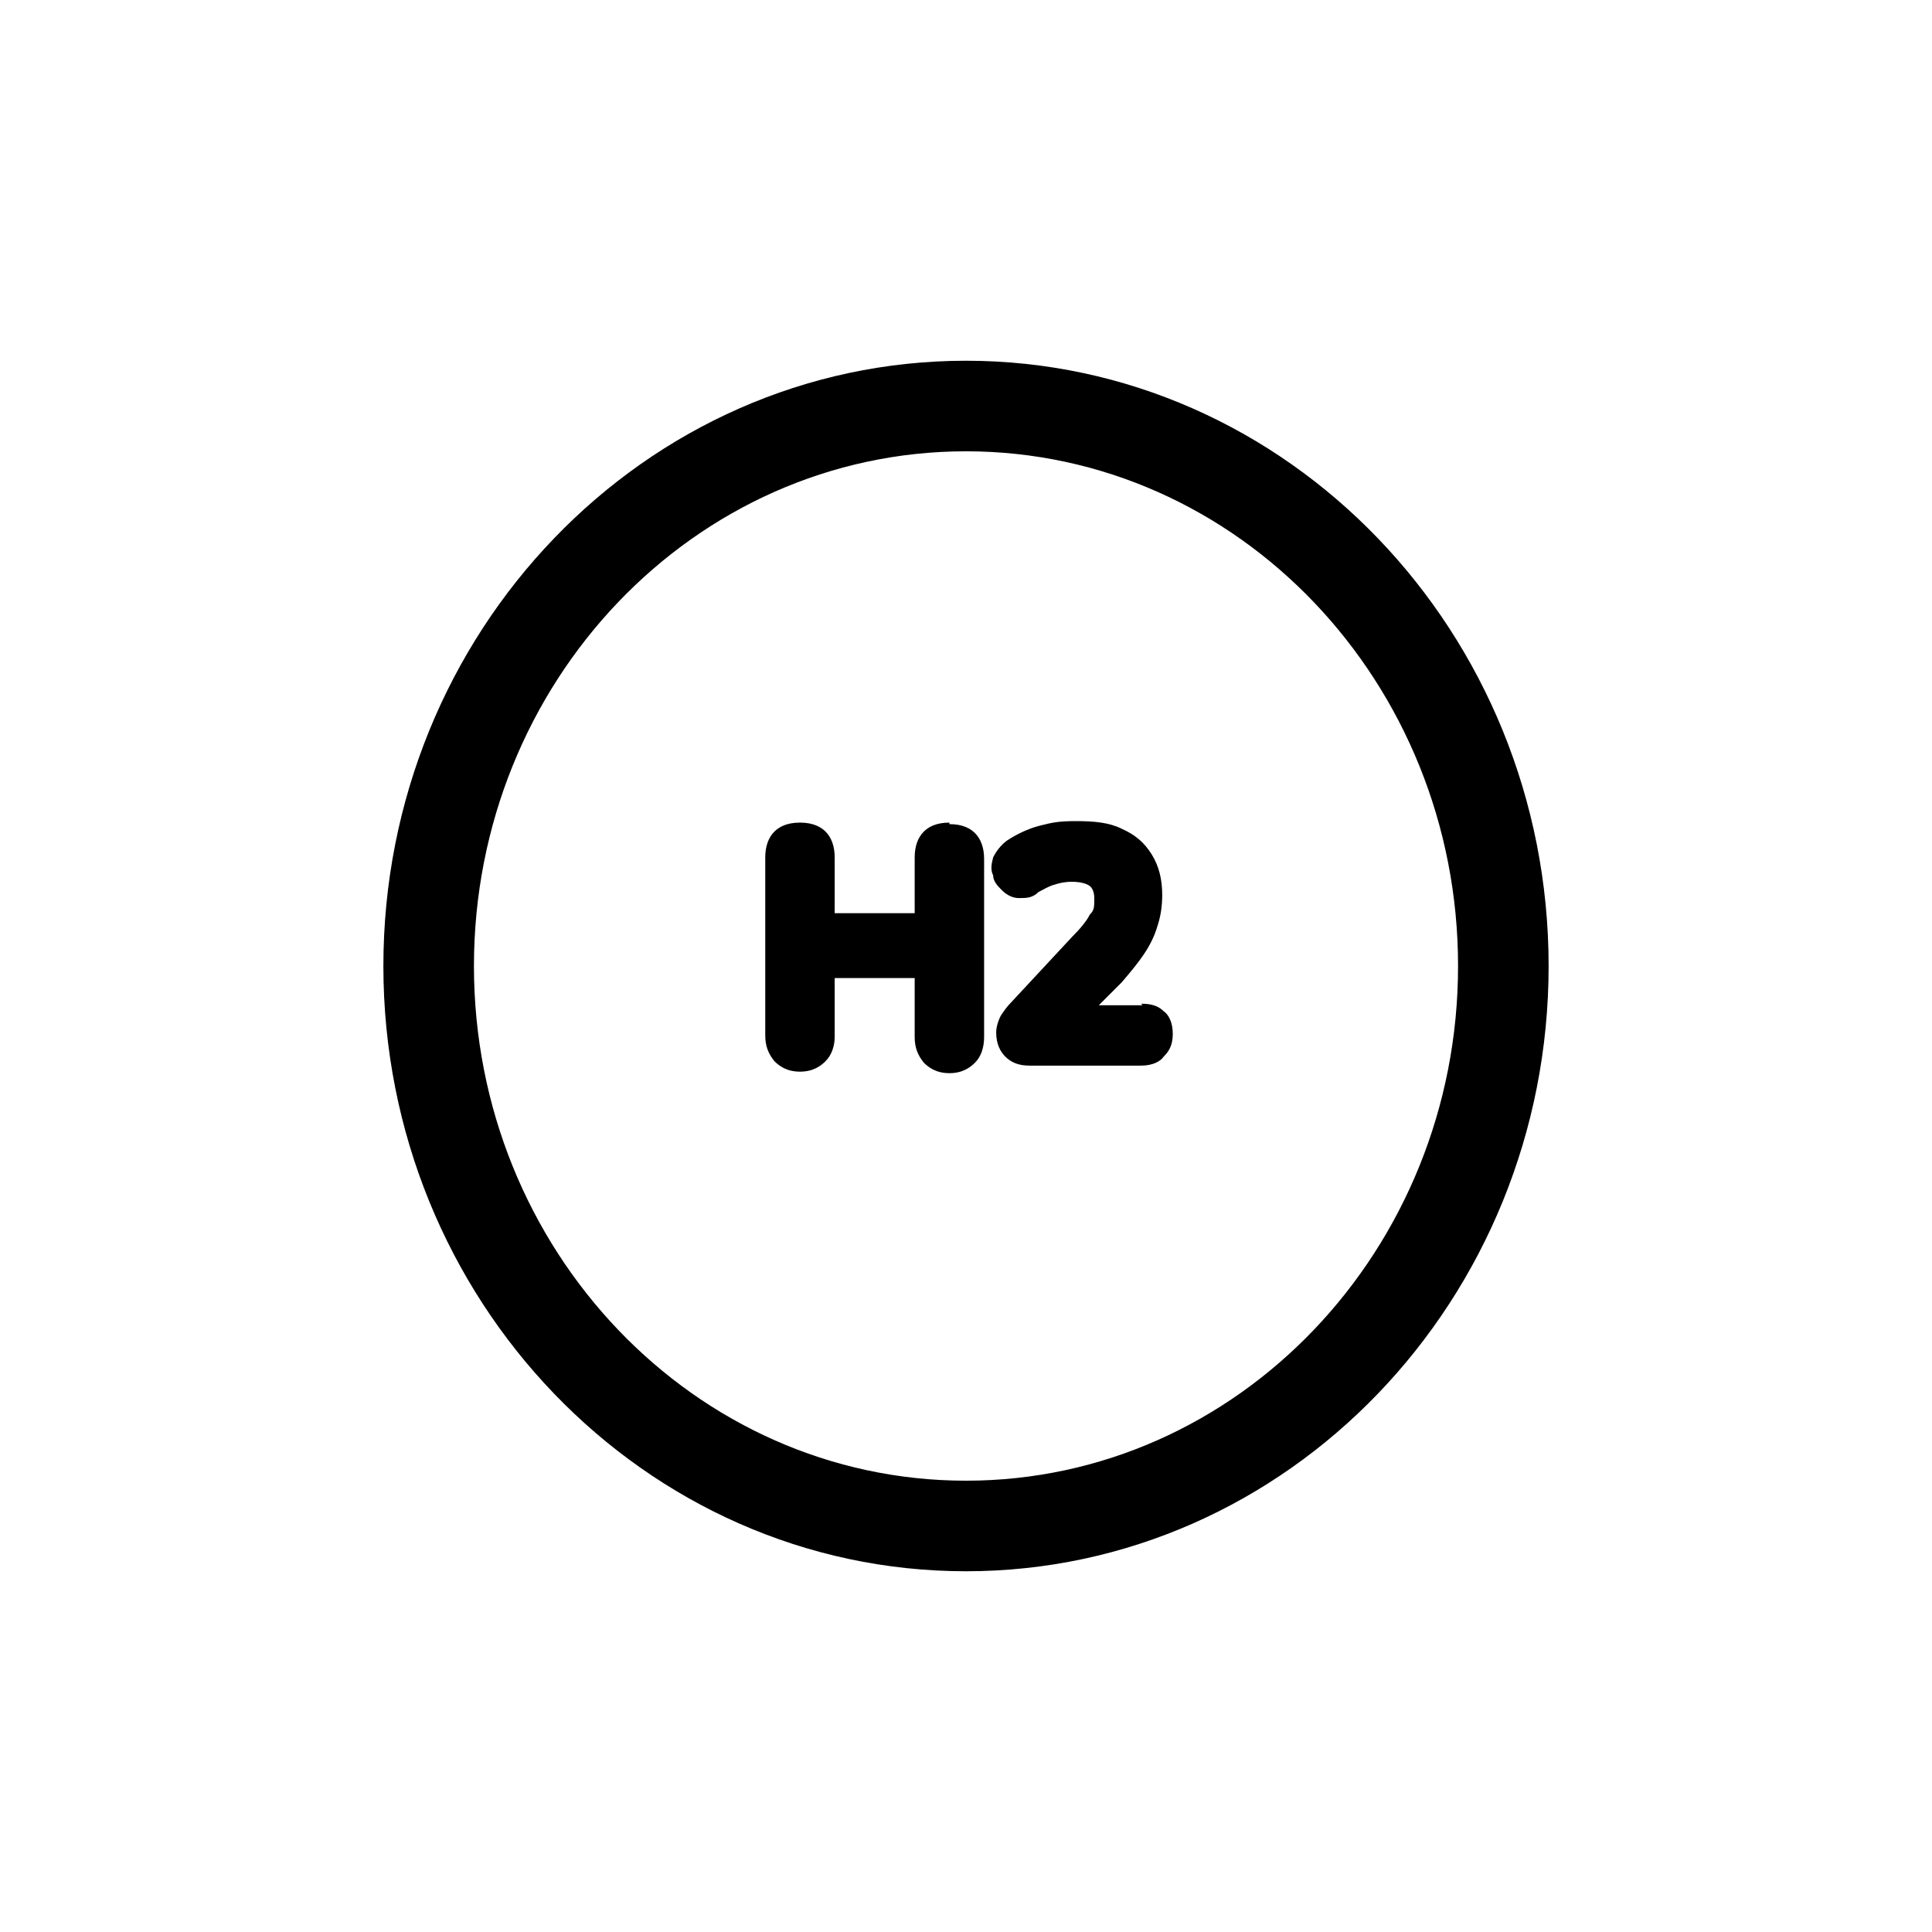 <?xml version="1.0" encoding="UTF-8"?>
<svg xmlns="http://www.w3.org/2000/svg" version="1.1" viewBox="0 0 128 128">
  <!-- Generator: Adobe Illustrator 28.6.0, SVG Export Plug-In . SVG Version: 1.2.0 Build 709)  -->
  <g>
    <g id="Vector">
      <g>
        <path d="M62.9,54.5c-.9,0-1.4.3-1.7.6-.4.4-.6,1-.6,1.7v3.7h-5.3v-3.7c0-.7-.2-1.3-.6-1.7-.3-.3-.8-.6-1.7-.6s-1.4.3-1.7.6c-.4.4-.6,1-.6,1.7v11.8c0,.7.2,1.2.6,1.7.3.3.8.7,1.7.7s1.4-.4,1.7-.7c.4-.4.6-1,.6-1.6v-3.9h5.3v3.9c0,.7.2,1.2.6,1.7.3.3.8.7,1.7.7s1.4-.4,1.7-.7c.4-.4.6-1,.6-1.7v-11.8c0-.7-.2-1.3-.6-1.7-.3-.3-.8-.6-1.7-.6Z"/>
        <path d="M75.7,66.6h-2.9l1.5-1.5c.6-.7,1.1-1.3,1.5-1.9.4-.6.7-1.2.9-1.9.2-.6.3-1.3.3-2,0-1-.2-1.9-.7-2.7-.5-.8-1.1-1.3-2-1.7-.8-.4-1.8-.5-3-.5s-1.6.1-2.4.3c-.8.2-1.6.6-2.2,1-.4.3-.7.7-.9,1.1-.1.4-.2.8,0,1.2,0,.4.3.7.6,1,.3.3.7.5,1.1.5.5,0,.9,0,1.3-.4.4-.2.7-.4,1.1-.5.9-.3,1.9-.2,2.3.1,0,0,.3.2.3.8s0,.8-.3,1.1c-.2.4-.6.9-1.2,1.5l-4,4.3c-.3.3-.5.6-.7.9-.2.4-.3.8-.3,1.1,0,.8.3,1.3.6,1.6.4.4.9.6,1.6.6h.5s6.9,0,6.9,0c.8,0,1.3-.3,1.5-.6.3-.3.6-.7.6-1.5s-.3-1.3-.6-1.5c-.4-.4-.9-.5-1.5-.5Z"/>
        <path d="M64,23.9c-21.3,0-38.6,18-38.6,40.1s17.3,40.1,38.6,40.1,38.6-18,38.6-40.1-17.3-40.1-38.6-40.1ZM64,98.1c-18,0-32.6-15.3-32.6-34.1s14.6-34.1,32.6-34.1,32.6,15.3,32.6,34.1-14.6,34.1-32.6,34.1Z"/>
      </g>
    </g>
  </g>
</svg>